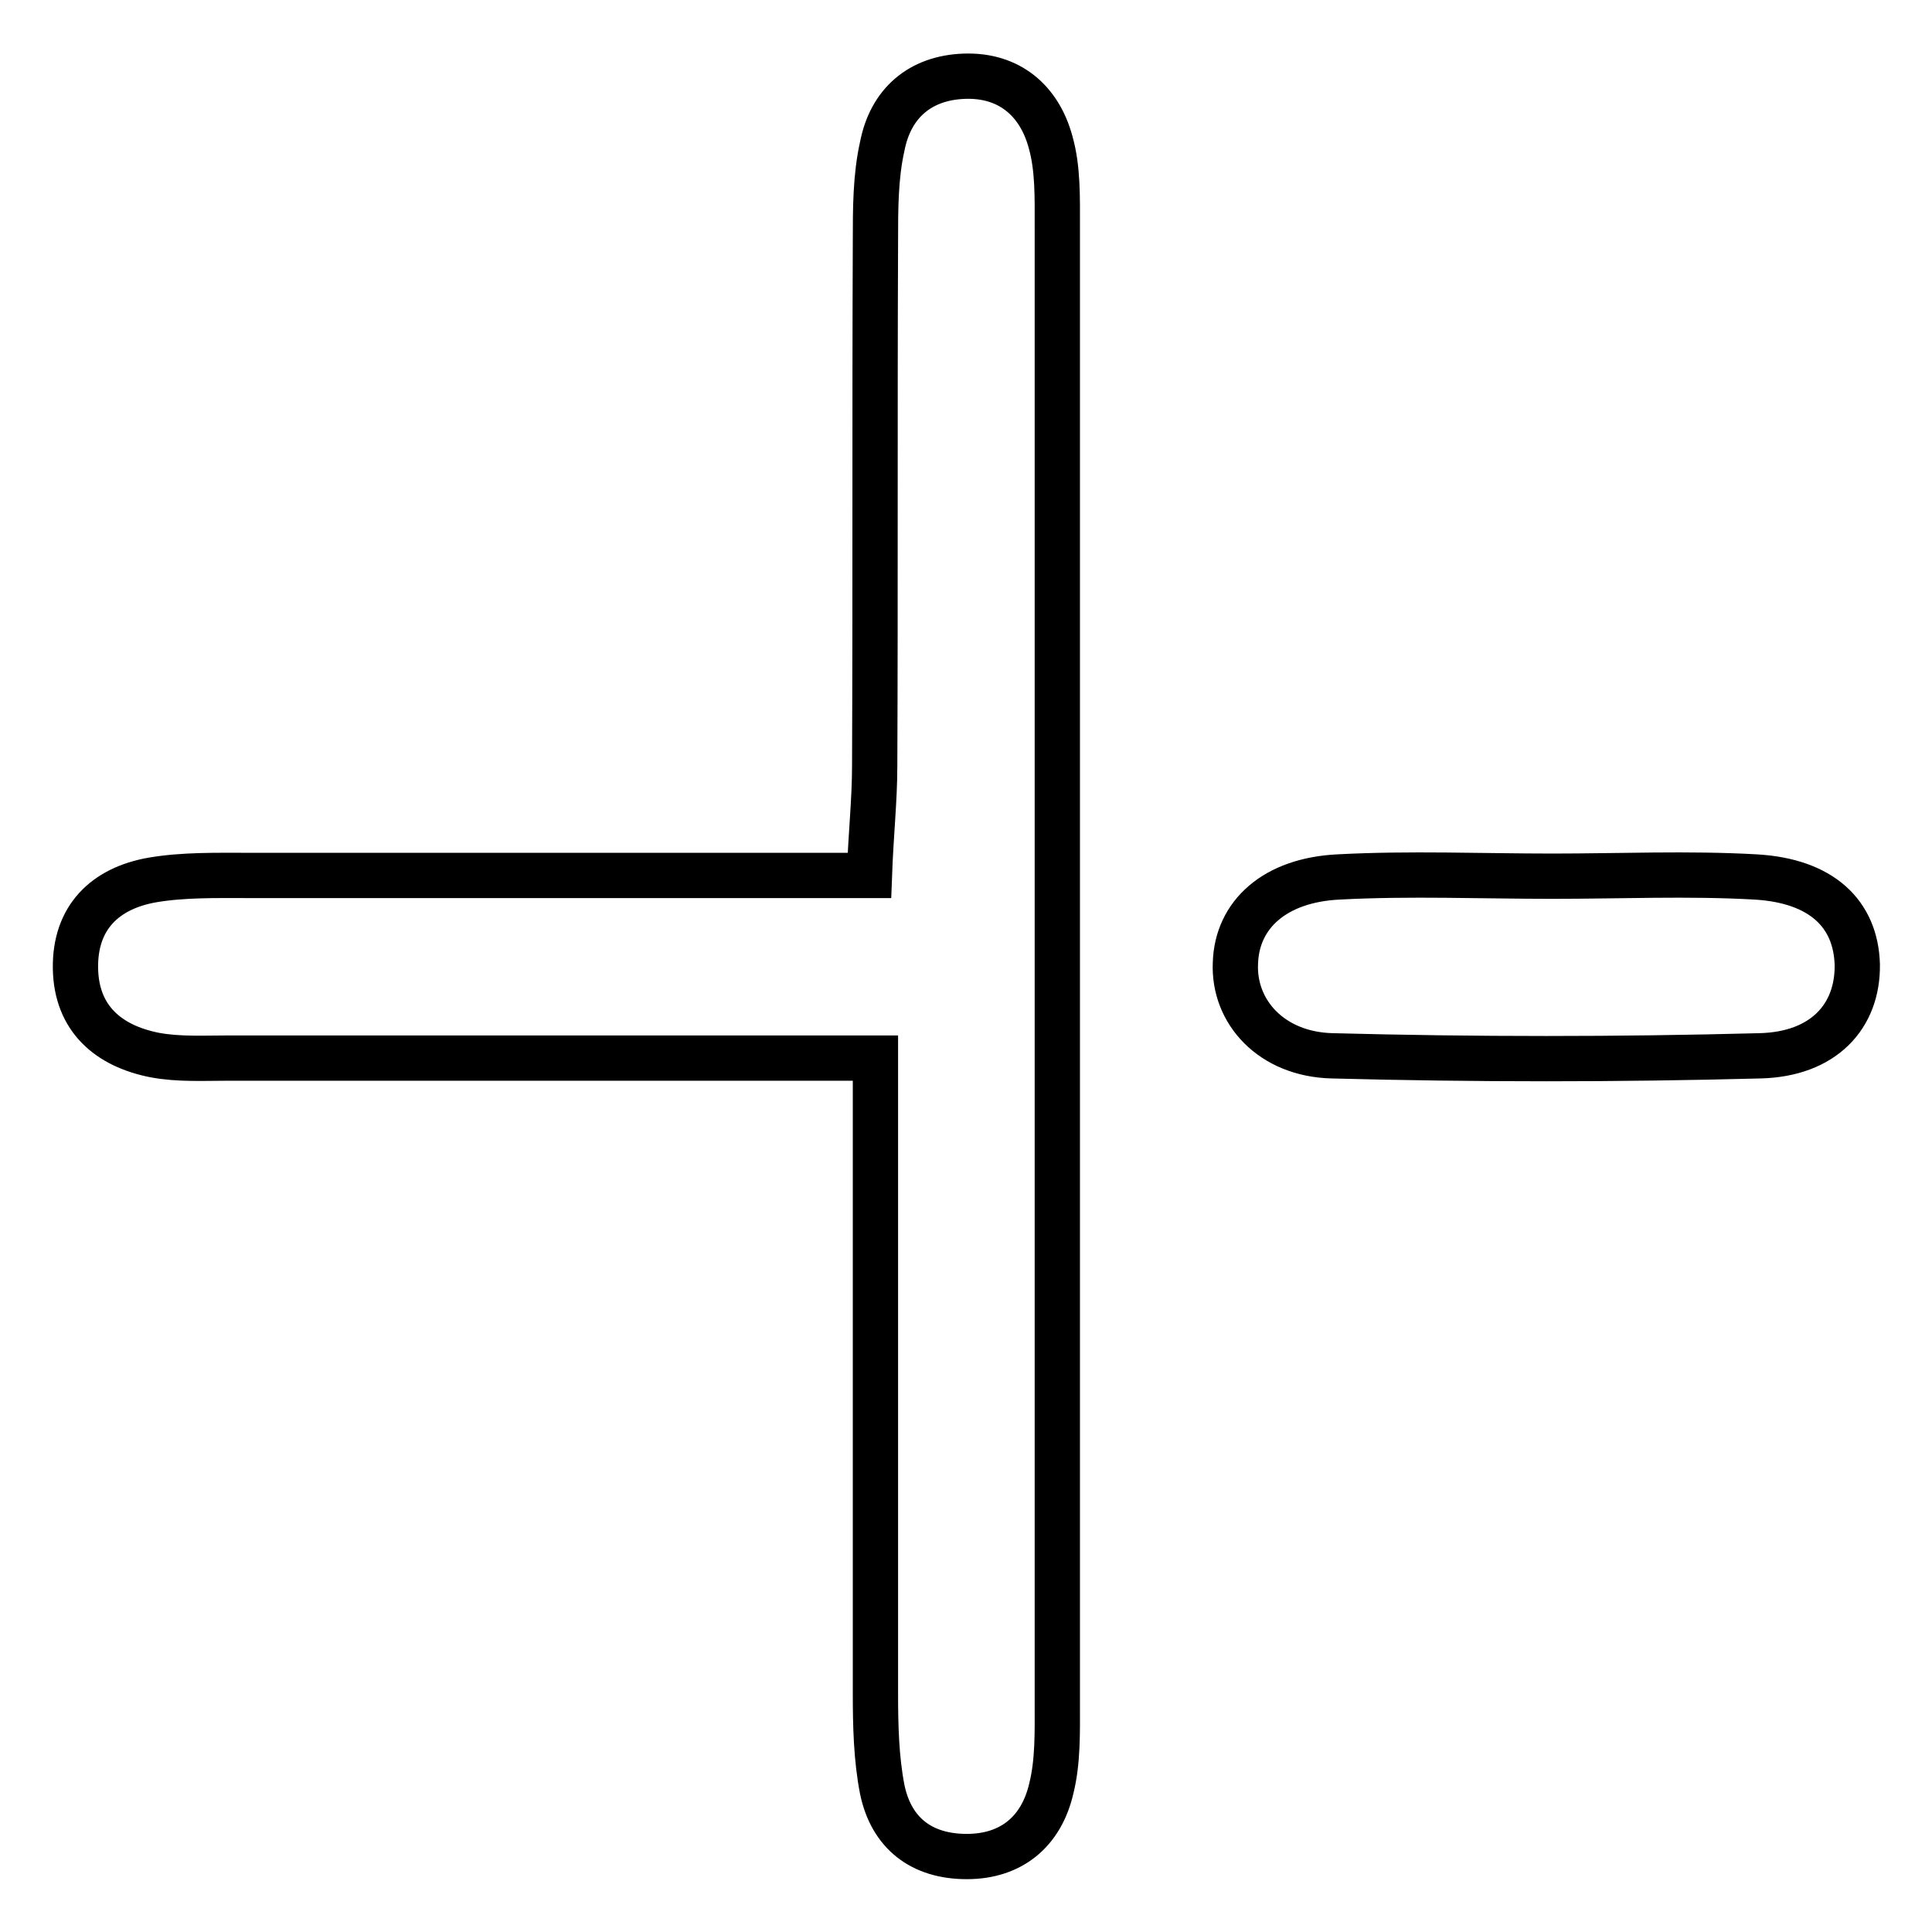 <?xml version="1.0" encoding="utf-8"?>
<!-- Svg Vector Icons : http://www.onlinewebfonts.com/icon -->
<!DOCTYPE svg PUBLIC "-//W3C//DTD SVG 1.1//EN" "http://www.w3.org/Graphics/SVG/1.1/DTD/svg11.dtd">
<svg version="1.1" xmlns="http://www.w3.org/2000/svg" xmlns:xlink="http://www.w3.org/1999/xlink" x="0px" y="0px" viewBox="0 0 256 256" enable-background="new 0 0 256 256" xml:space="preserve">
<g> <path stroke-width="6" fill-opacity="0" stroke="#000000"  d="M140.1,30c0-3.8,0.1-7.7-0.9-11.2c-1.5-5.5-5.5-8.9-11.4-8.7c-5.9,0.2-9.8,3.6-10.9,9.3 C116,23.4,116,27.7,116,32c-0.1,23.2,0,46.4-0.1,69.5c0,4.5-0.5,9-0.7,14.5c-28.5,0-55.4,0-82.3,0c-4.2,0-8.6-0.1-12.7,0.6 c-6.3,1.1-10.3,5-10.2,11.7c0.1,6.7,4.4,10.3,10.5,11.5c3.2,0.6,6.6,0.4,9.9,0.4c13.7,0,27.4,0,41.2,0c14.1,0,28.2,0,44.4,0 c0,6.8,0,11.5,0,16.1c0,22.7,0,45.4,0,68.1c0,4.2,0.1,8.6,0.9,12.7c1.2,5.8,5.2,8.9,11.2,8.9c6,0,9.9-3.4,11.2-9 c0.9-3.6,0.8-7.5,0.8-11.3C140.1,160.5,140.1,95.2,140.1,30z M232.6,116.2c-8.9-0.5-17.9-0.1-26.9-0.1c-9.4,0-18.9-0.4-28.3,0.1 c-8.5,0.4-13.5,5-13.7,11.4c-0.3,6.5,4.8,12.1,12.8,12.3c18.9,0.5,37.8,0.5,56.7,0c8.4-0.2,13-5.2,12.9-12.1 C245.9,121.1,241.4,116.7,232.6,116.2z"/></g>
</svg>